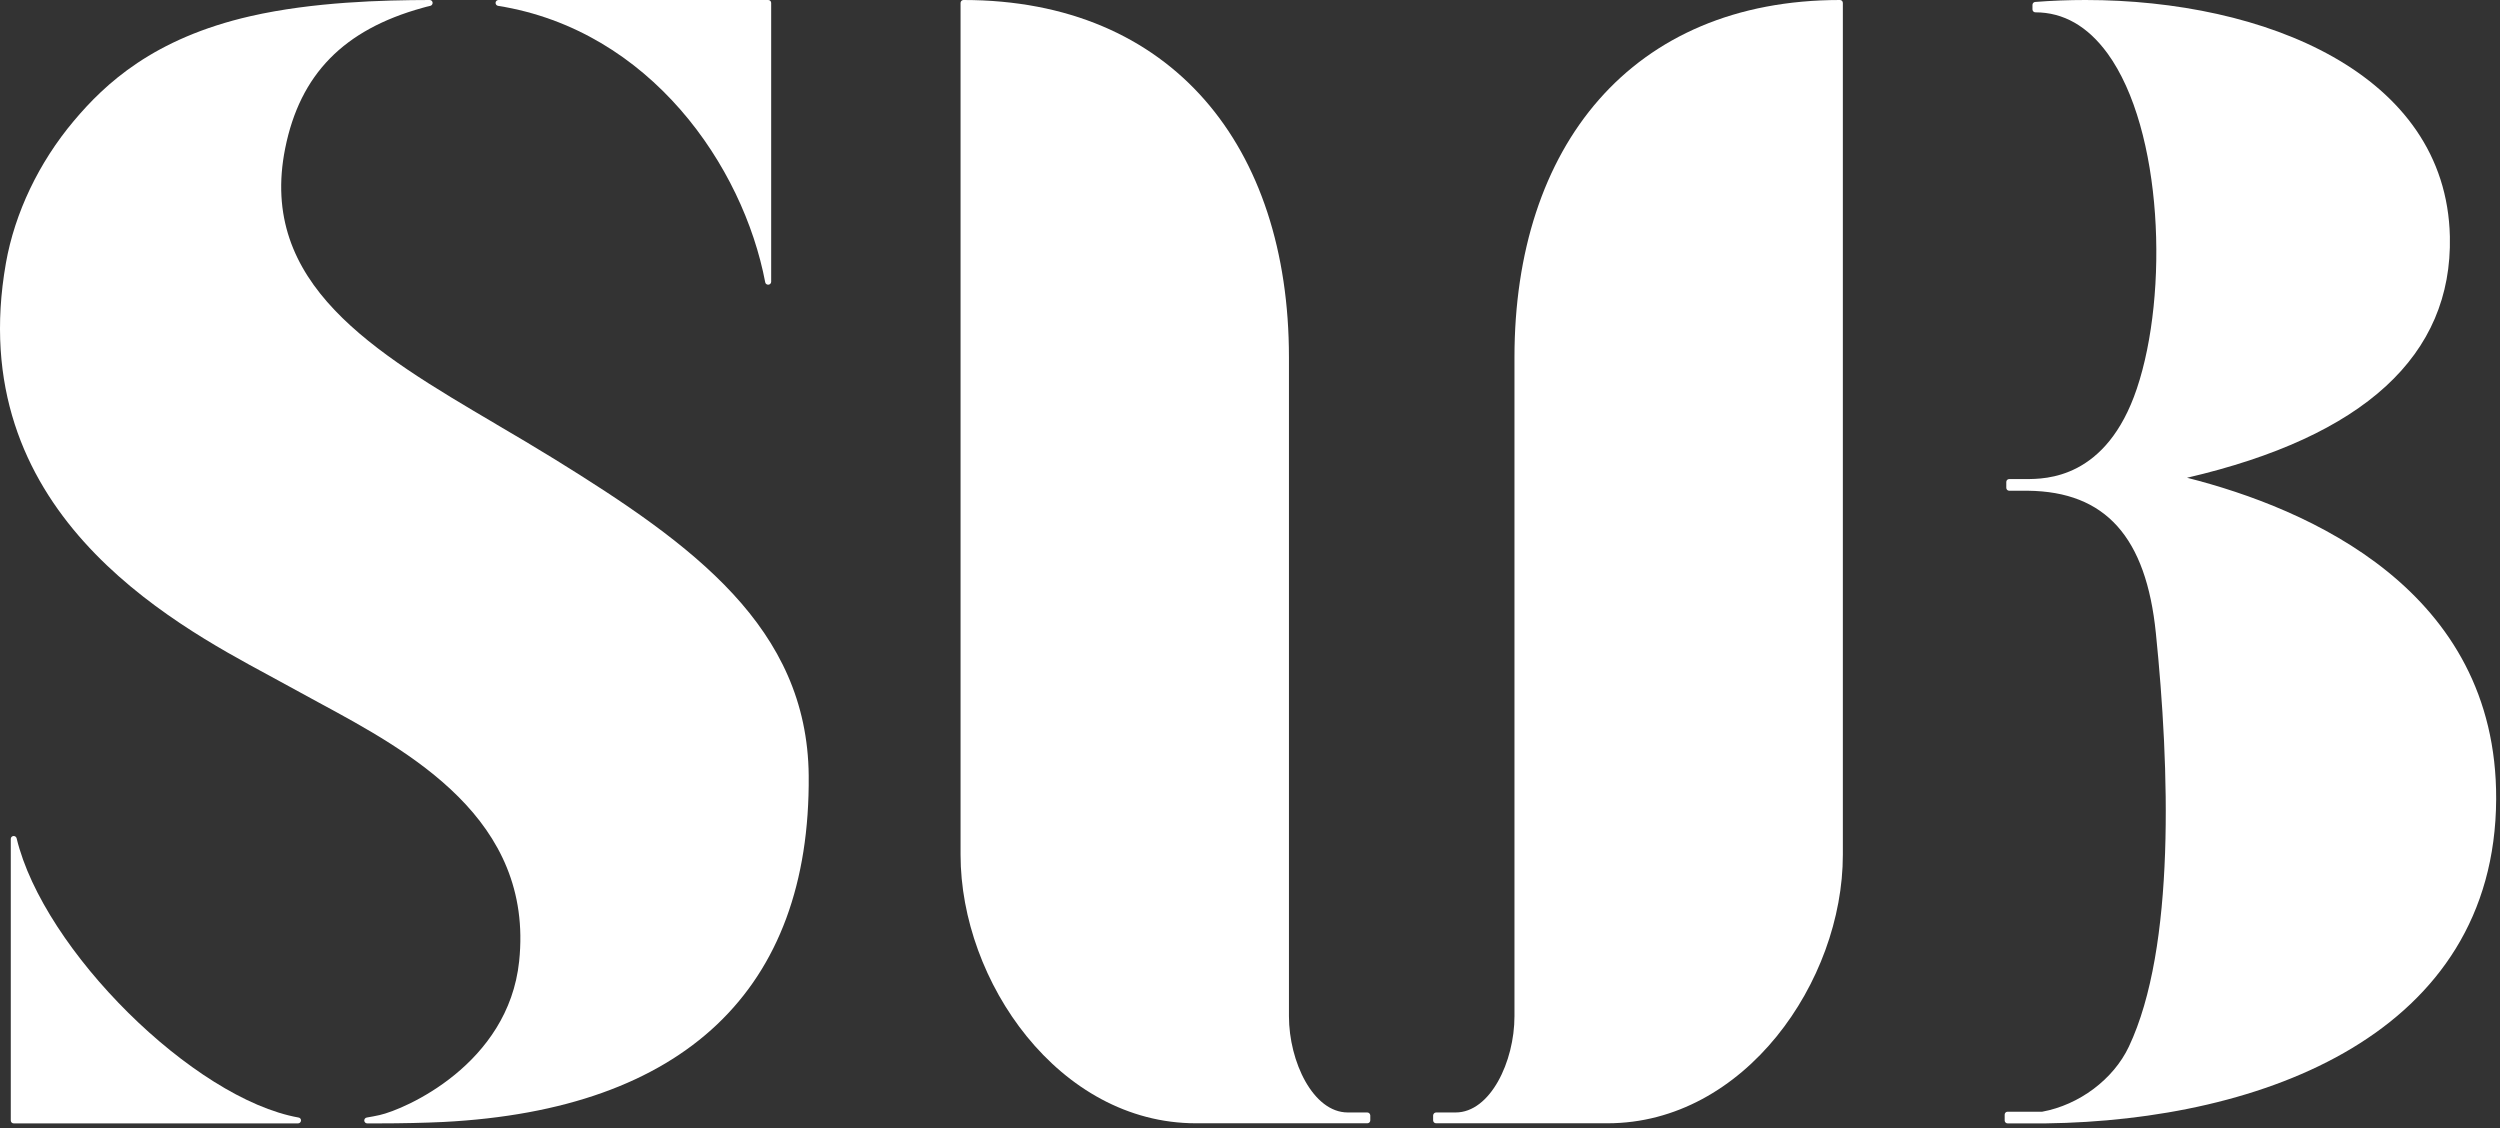 <svg width="390" height="176" viewBox="0 0 390 176" fill="none" xmlns="http://www.w3.org/2000/svg">
<rect x="0" y="0" width="390" height="176" fill="#333333" stroke="none"/>
<path d="M46.582 174.337C30.215 171.418 6.777 148.217 2.593 130.77C2.542 130.551 2.323 130.399 2.087 130.416C1.85 130.449 1.682 130.635 1.682 130.871V174.793C1.682 175.046 1.884 175.249 2.137 175.249H46.498C46.734 175.249 46.937 175.063 46.953 174.827C46.987 174.591 46.818 174.371 46.582 174.337Z" fill="white"/>
<path d="M77.697 0.911C101.438 4.708 115.932 25.918 119.375 44.04C119.408 44.259 119.611 44.411 119.83 44.411C119.847 44.411 119.864 44.411 119.881 44.411C120.117 44.394 120.303 44.192 120.303 43.956V0.456C120.303 0.202 120.1 0 119.847 0H77.764C77.528 0 77.326 0.186 77.309 0.422C77.292 0.658 77.461 0.877 77.697 0.911Z" fill="white"/>
<path d="M341.177 74.53C368.799 68.102 382.585 55.446 382.18 36.902C381.606 11.406 353.208 0 325.333 0C322.718 0 320.085 0.101 317.487 0.304C317.251 0.321 317.065 0.523 317.065 0.759V1.468C317.065 1.721 317.267 1.924 317.521 1.924C321.891 1.924 325.671 4.083 328.775 8.336C337.431 20.248 338.343 45.778 333.348 60.627C328.607 74.733 319.124 74.733 316.019 74.733H313.437C313.184 74.733 312.982 74.935 312.982 75.189V76.1C312.982 76.353 313.184 76.555 313.437 76.555H316.356C328.455 76.69 334.799 83.76 336.318 98.795C338.444 119.667 339.422 147.795 332.099 163.285C329.686 168.381 324.354 172.363 318.584 173.426H313.184C312.931 173.426 312.729 173.629 312.729 173.882V174.793C312.729 175.046 312.931 175.249 313.184 175.249H319.107C353.006 174.81 389.233 161.277 389.402 124.662C389.537 92.028 360.093 79.323 341.177 74.53Z" fill="white"/>
<path d="M86.539 71.645C83.535 69.789 80.481 67.984 77.512 66.246L77.41 66.178C58.293 54.923 40.255 44.276 44.49 23.134C46.802 11.609 53.602 4.64 65.886 1.232C66.308 1.114 66.729 0.996 67.134 0.911C67.354 0.861 67.506 0.641 67.489 0.405C67.455 0.169 67.269 0 67.033 0C59.727 0.017 48.894 0.287 39.107 2.514C23.938 5.973 16.379 13.077 11.502 18.881C6.052 25.361 2.306 33.224 0.923 41.036C-5.861 79.559 26.469 97.006 42.01 105.392C42.6 105.713 48.877 109.138 49.653 109.56C63.861 117.237 83.316 127.75 80.988 149.955C79.3 166.069 63.135 173.072 59.221 173.949C58.563 174.101 57.888 174.219 57.213 174.337C56.977 174.371 56.808 174.591 56.825 174.827C56.842 175.063 57.044 175.249 57.28 175.249H58.934C62.815 175.249 66.257 175.164 69.159 175.029C106.737 173.106 126.445 154.41 126.158 120.983C125.939 97.883 108.086 84.975 86.539 71.645Z" fill="white"/>
<path d="M213.292 173.544H210.255C204.855 173.544 201.076 165.631 201.076 158.527V55.733C201.076 22.864 182.852 0 150.303 0C150.05 0 149.848 0.202 149.848 0.456V133.352C149.848 153.077 165.169 175.232 186.564 175.232C186.581 175.232 213.309 175.232 213.309 175.232C213.562 175.232 213.765 175.029 213.765 174.776V174C213.748 173.747 213.545 173.544 213.292 173.544Z" fill="white"/>
<path d="M224.041 173.544H227.078C232.478 173.544 236.257 165.631 236.257 158.527V55.733C236.257 22.864 254.481 0 287.03 0C287.283 0 287.485 0.202 287.485 0.456V133.352C287.485 153.077 272.164 175.232 250.768 175.232C250.752 175.232 224.024 175.232 224.024 175.232C223.771 175.232 223.568 175.029 223.568 174.776V174C223.585 173.747 223.788 173.544 224.041 173.544Z" fill="white"/>
</svg>
